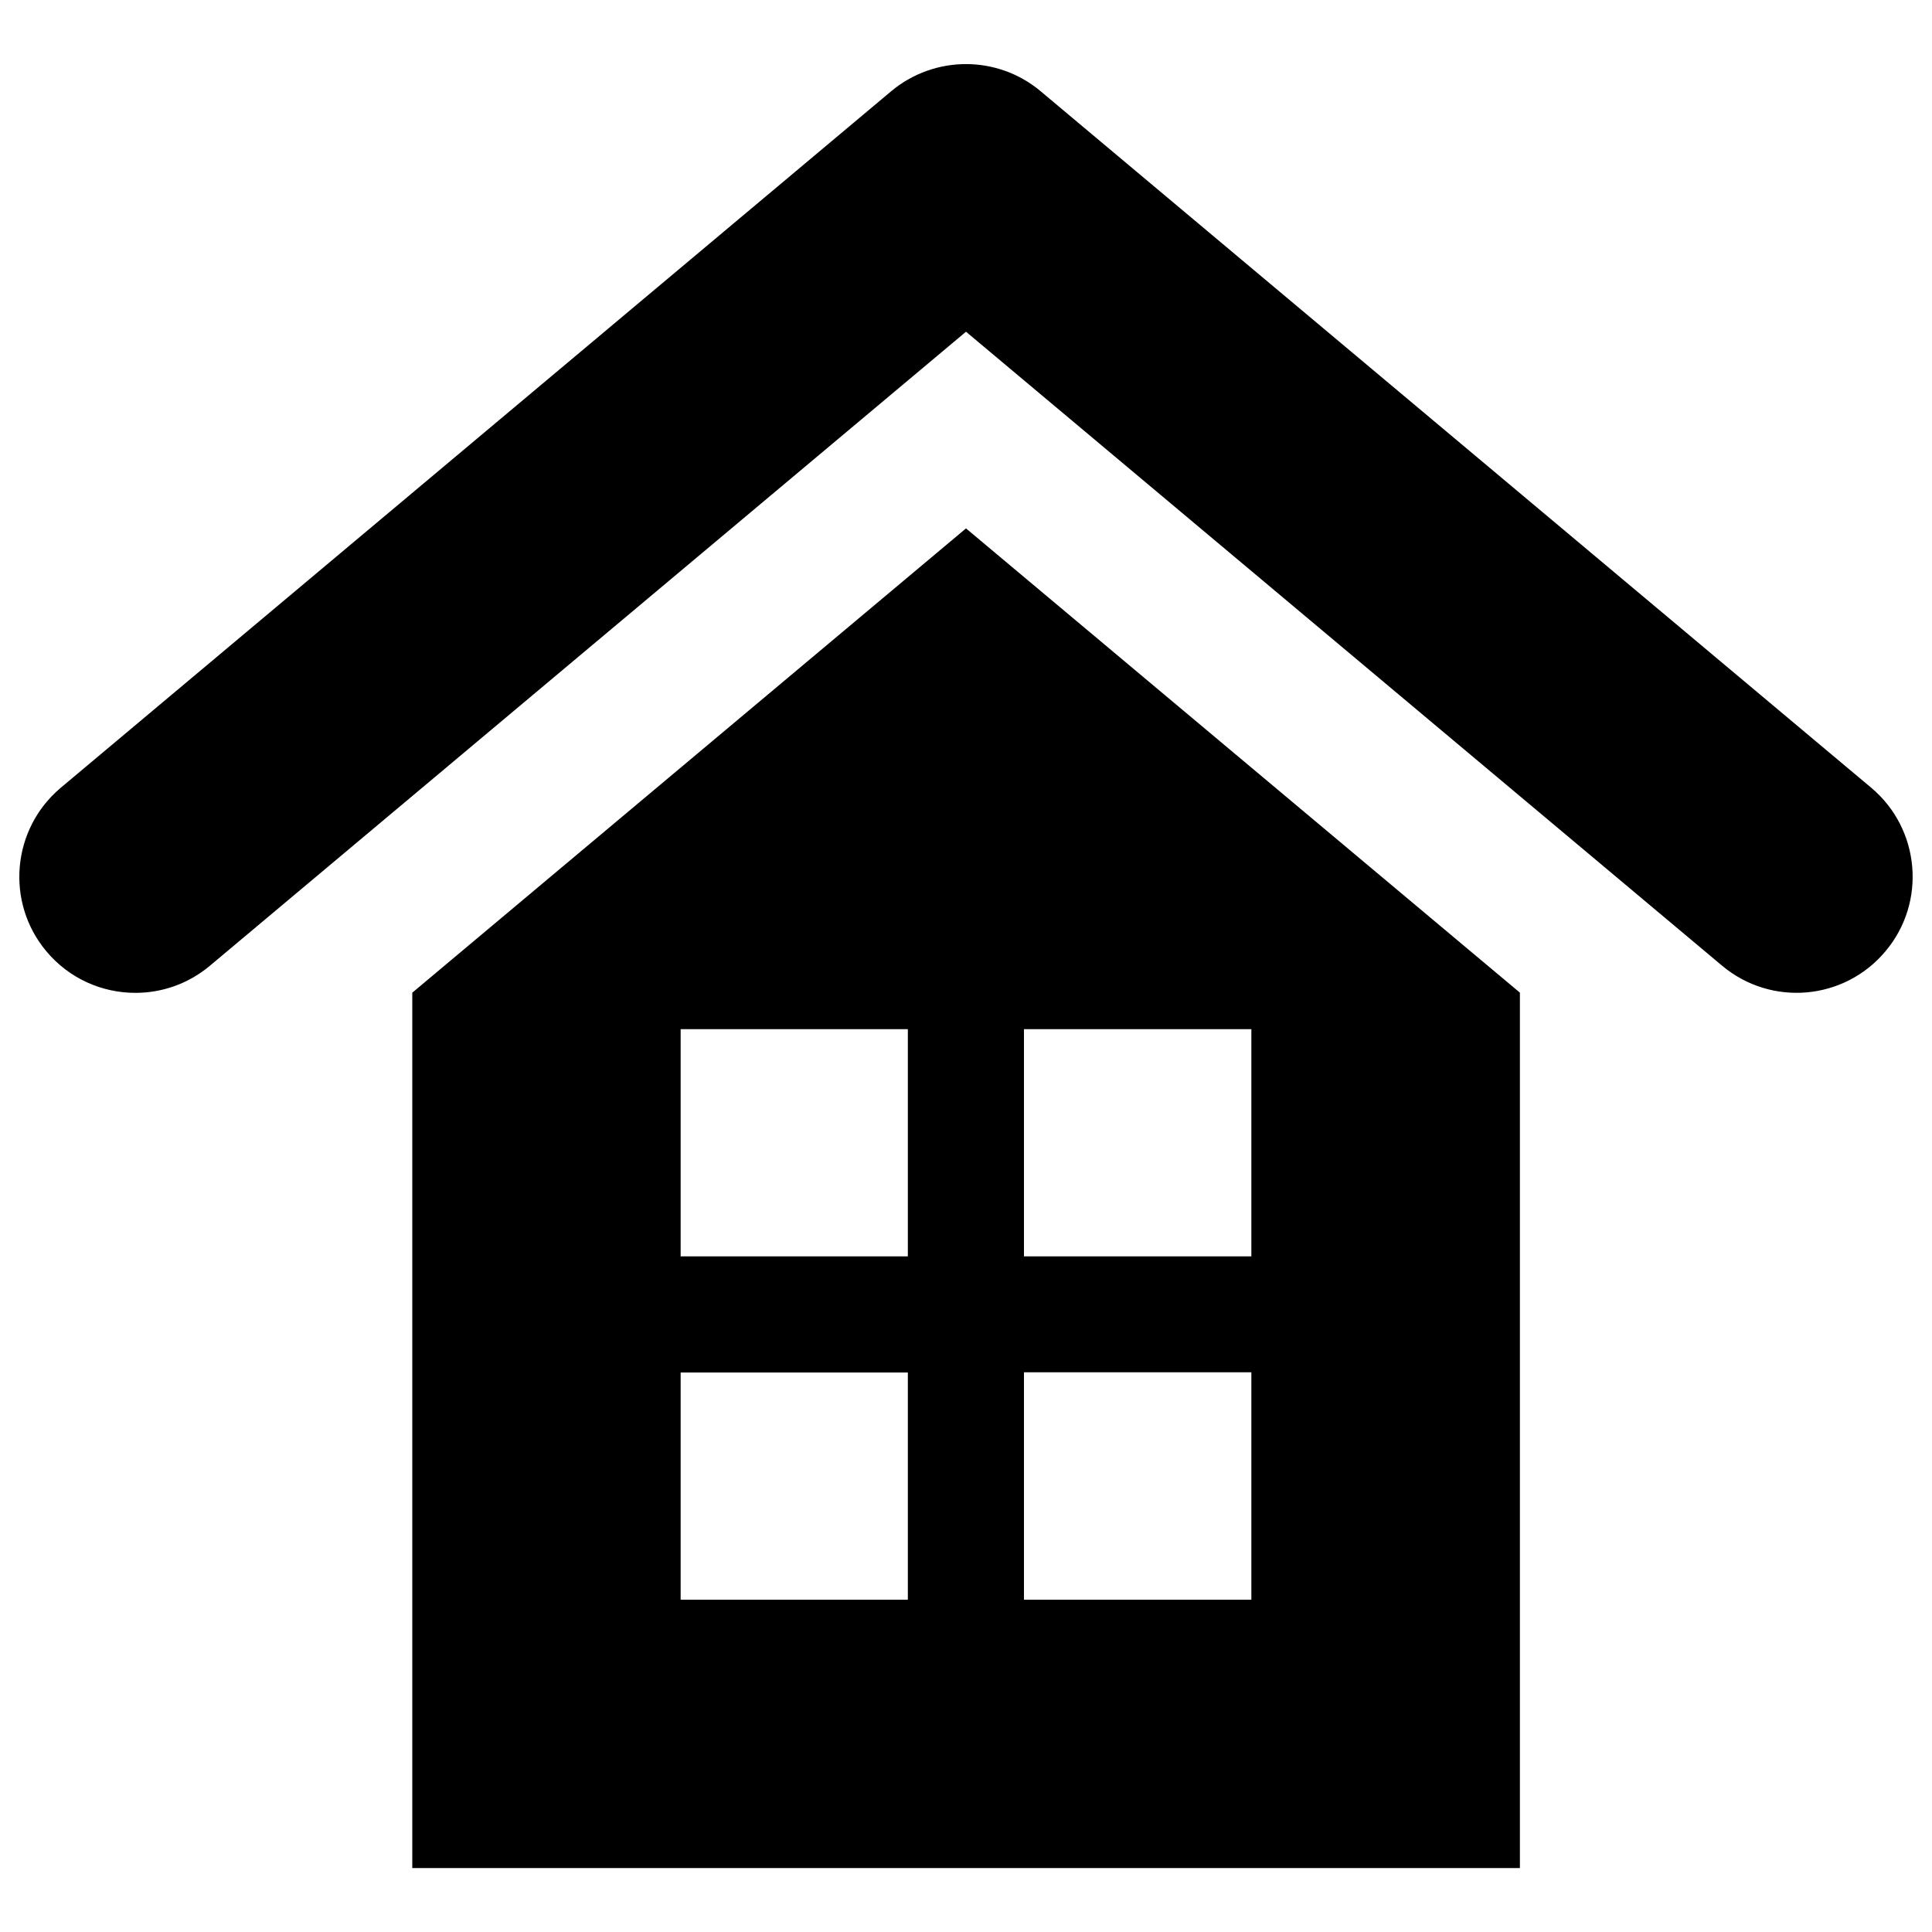 <?xml version="1.0" encoding="utf-8"?>
<!-- Generator: Adobe Illustrator 24.3.0, SVG Export Plug-In . SVG Version: 6.00 Build 0)  -->
<svg version="1.1" id="Layer_1" xmlns="http://www.w3.org/2000/svg" xmlns:xlink="http://www.w3.org/1999/xlink" x="0px" y="0px"
	 viewBox="0 0 1000 1000" style="enable-background:new 0 0 1000 1000;" xml:space="preserve">
<style type="text/css">
	.st0{display:none;}
	.st1{display:inline;}
</style>
<g class="st0">
	<g transform="translate(0,511) scale(0.1,-0.1)" class="st1">
		<path d="M3952.2,4289.7C2177.5,4143,682.9,2895.7,229.9,1180.1C118.3,757.7,89.8,488.6,103-21.3c8.8-367.6,21.9-496.7,67.8-711.2
			c380.8-1792.2,1814.1-3111.8,3623.8-3337.2c271.3-32.8,800.9-26.3,1070.1,13.1c772.5,113.8,1492.4,428.9,2078.9,912.5l155.4,126.9
			v1022v1021.9L6980.8-1214c-365.4-746.2-989.1-1295.5-1770.3-1553.7c-304.2-98.5-579.9-142.2-923.5-142.2
			c-496.8,0-930,105-1372.1,332.6c-829.4,424.5-1426.8,1245.1-1582.1,2173c-48.1,282.3-48.1,744,0,1015.4
			c317.3,1825,2159.9,2936.7,3899.6,2354.6c337-111.6,663-291,910.3-496.8l102.9-85.3v720v720l-223.2,100.7
			c-297.6,129.1-431.1,177.3-684.9,242.9C4915,4276.5,4381.1,4324.7,3952.2,4289.7z"/>
		<path d="M6974.2,4278.7c-39.4-17.5-91.9-63.5-116-102.9c-41.6-70-43.8-107.2-43.8-1503.4c0-1407.1,0-1433.3,45.9-1527.4
			c83.2-170.7,242.9-242.9,573.3-262.6l212.3-13.1V-1459c0-2240.8,2.2-2330.5,41.6-2409.3c98.5-194.8,186-223.2,663.1-223.2
			c433.3,0,512.1,21.9,621.5,166.3l63.5,81l6.6,2356.8l4.4,2356.8l225.4,13.1c122.6,6.6,271.4,28.5,328.3,48.1
			c135.7,48.1,245.1,153.2,275.7,262.6c15.3,59.1,24.1,527.4,24.1,1477.1c0,1280.2-2.2,1396.1-39.4,1466.2
			c-43.8,87.5-161.9,175.1-238.5,175.1c-89.7,0-201.3-61.3-247.3-135.7c-41.6-70-43.8-107.2-43.8-1302v-1232h-142.2h-142.2v1232
			c0,1194.8-2.2,1232-43.8,1302c-94.1,153.2-297.6,170.7-431.1,37.2l-72.2-72.2v-477.1c0-264.8-6.6-827.2-15.3-1249.5l-13.1-772.5
			h-129.1H8215v1221.1c0,1140.1-2.2,1225.4-39.4,1293.3c-43.8,83.2-159.7,155.4-245.1,155.4s-201.3-72.2-245.1-155.4
			c-37.2-67.8-39.4-153.2-39.4-1293.3V1641.8h-142.2h-142.2V2887c0,1243,0,1243-48.1,1304.2s-161.9,120.4-229.8,120.4
			C7061.8,4309.4,7011.4,4296.2,6974.2,4278.7z"/>
		<path d="M4068.2,2504c-1030.7-111.6-1844.7-811.9-2113.9-1818.5c-65.6-242.9-81-755-32.8-1019.7
			c172.9-912.5,857.8-1647.8,1759.4-1892.9c192.6-50.3,249.5-56.9,606.2-56.9s413.6,6.6,606.2,56.9
			c903.8,245.1,1586.5,980.4,1757.2,1890.7c28.4,142.2,35,277.9,28.4,512.1l-8.7,317.3l-113.8,148.8
			c-63.5,83.2-133.5,186-155.4,229.8c-61.3,120.4-126.9,347.9-144.4,503.3c-13.1,122.5-28.4,153.2-120.4,262.6
			c-446.4,536.1-1065.7,840.3-1757.2,866.6C4256.4,2508.4,4116.3,2508.4,4068.2,2504z M4775,1882.5
			c608.4-172.9,1100.7-665.2,1278-1280.2c43.8-151,50.3-223.2,50.3-514.3c-2.2-321.7-6.6-350.1-72.2-547.1
			c-100.7-302-238.5-523-461.7-744C5204-1562,4794.7-1734.9,4298-1734.9c-805.3-4.4-1496.8,498.9-1755,1275.8
			c-65.6,197-70,227.6-70,547.1c-2.2,402.7,21.9,516.5,183.8,842.5c258.2,518.6,752.8,892.8,1317.4,995.7
			C4160.1,1959.1,4591.2,1935,4775,1882.5z"/>
	</g>
</g>
<g class="st0">
	<g transform="translate(0,512) scale(0.1,-0.1)" class="st1">
		<path d="M2094.4,4985.5c-210.6-55.5-358-141.7-520.7-306.3c-438.4-438.4-438.4-1129.5,0-1571.8
			c191.4-193.4,382.9-287.2,668.2-327.4l145.5-19.1l-5.7-294.8c-7.7-346.5,23-580.1,113-863.4c118.7-367.6,315.9-710.3,562.8-978.3
			l128.3-137.9h-122.5c-67,0-168.5-11.5-224-26.8c-86.2-23-113-21.1-189.5,1.9c-126.4,40.2-428.9,38.3-570.5-3.8
			c-315.9-90-580.1-308.2-712.2-585.8c-90-189.5-118.7-310.1-118.7-511.2c0-310.1,103.4-551.4,333.1-779.2
			c170.4-170.4,319.7-256.5,524.6-304.4l120.6-26.8l118.7,103.4c147.4,128.3,419.3,268,597.3,304.4
			c467.1,97.7,920.9-53.6,1275.1-423.1c149.3-158.9,225.9-266.1,323.5-463.3c292.9-589.7,302.5-1347.8,26.8-1971.9
			c-51.7-116.8-222.1-379.1-325.5-495.9l-70.8-82.3h1049.1h1049l-95.7,101.5c-382.9,405.9-580.1,1083.6-503.5,1717.3
			c84.2,675.8,448,1255.9,947.7,1508.6c248.9,124.5,582,168.5,852,111.1c141.7-30.6,375.2-128.3,478.6-202.9l53.6-38.3l139.8,70.8
			c185.7,91.9,384.8,289.1,482.5,476.7c231.7,446.1,149.3,964.9-206.8,1321c-308.2,306.3-748.6,407.8-1142.9,264.2
			c-95.7-34.5-191.5-53.6-300.6-59.4l-160.8-9.6l128.1,139.7c336.9,363.7,568.6,844.3,652.8,1351.6c24.9,143.6,30.6,275.7,26.8,492
			l-7.7,294.8l122.5,13.4c268,28.7,499.7,139.8,691.1,333.1c426.9,430.8,436.5,1106.6,26.8,1550.7
			c-342.7,367.6-869.2,467.1-1321,247c-141.7-68.9-338.9-239.3-430.8-373.3l-57.4-82.3l-149.3,105.3
			c-191.5,134-536,300.6-752.4,361.8c-482.4,137.8-1003.2,137.8-1485.6,0c-216.3-61.3-560.9-227.8-752.4-361.8L3356,4449.4
			l-57.4,82.3c-90,130.2-279.5,294.8-426.9,369.5C2626.6,5023.8,2354.7,5054.4,2094.4,4985.5z M4866.5,1993.1
			c-130.2-61.3-210.6-158.9-239.3-294.8c-28.7-139.8,70.8-327.4,208.7-390.6c218.2-99.5,465.2,15.3,526.5,243.1
			c46,176.1-61.2,384.8-224,438.4c-86.2,26.8-30.6,26.8,97.6,0c384.8-80.4,714.1-379.1,838.5-758.1
			c53.6-166.6,63.2-461.4,19.2-620.3C5952,103.5,5519.4-229.7,5000.5-229.7c-518.8,0-951.5,333.1-1093.2,840.5
			c-44,158.9-34.5,453.7,19.1,620.3c122.5,375.2,451.8,675.8,825.1,756.2C4902.9,2019.9,4929.7,2021.9,4866.5,1993.1z"/>
		<path d="M3015.2-1761.2c-170.4-42.1-312.1-126.3-465.2-279.5c-204.9-206.8-314-405.9-405.9-742.8
			c-32.5-118.7-40.2-204.9-42.1-444.2c0-363.8,38.3-545.6,181.9-840.5c82.3-168.5,120.6-222.1,252.7-354.2
			c170.4-168.5,287.2-243.1,463.3-289.1c304.4-78.5,605,5.8,857.7,237.4c557.1,515,650.9,1545,204.9,2226.5
			C3805.9-1856.9,3400.1-1667.4,3015.2-1761.2z"/>
		<path d="M6993.5-1765c-247-65.1-459.5-227.8-622.2-472.9c-202.9-304.4-285.3-599.2-285.3-1009c0-199.1,9.6-296.7,42.1-428.8
			c181.9-746.6,725.6-1183.1,1294.2-1035.7c174.2,46,292.9,120.6,461.4,287.2c183.8,183.8,308.2,407.8,384.8,694.9
			c44,160.8,49.8,225.9,51.7,482.5c1.9,365.7-38.3,547.5-183.8,842.4c-84.2,168.5-124.4,225.9-252.7,354.2
			C7610-1778.4,7305.6-1680.8,6993.5-1765z"/>
	</g>
</g>
<path class="st0" d="M430.6,23.2C345.5,35.4,263.1,70,193.1,127.7l150.4,150.4C397.6,208.6,427.7,120.3,430.6,23.2z M500,434.6
	l306.9-306.9c-82.4-68-181.9-104-282.8-109c-2.3,124.2-41.8,237.7-114.1,325.9L500,434.6z M127,193.8
	c-57.7,70-92.3,152.4-104.6,237.5c97.2-2.9,185.6-33,255-87.1L127,193.8z M656.1,590.7c88-72.1,201.5-111.6,325.9-114.1
	c-5.1-100.9-41-200.4-109-282.8L566.1,500.7L656.1,590.7L656.1,590.7z M500,566.8L193.1,873.7c82.4,67.8,181.9,104,282.8,109
	c2.5-124.4,42-237.9,114.1-325.9L500,566.8z M873,807.6c57.7-70,92.3-152.4,104.6-237.5c-97.4,3.1-185.6,33.2-255,87.1L873,807.6z
	 M343.9,410.7C255.7,483,142.2,522.6,18,524.8c5.1,100.9,41,200.4,109,282.8l306.9-306.9L343.9,410.7z M569.4,978.2
	c85.1-12.2,167.5-46.8,237.5-104.6L656.5,723.2C602.6,792.6,572.5,881,569.4,978.2L569.4,978.2z"/>
<g class="st0">
	<g transform="translate(0,511) scale(0.1,-0.1)" class="st1">
		<path d="M3210.1,3782.6c-567.6-108.4-1062.9-444.3-1360.5-920.5c-85-138.2-374.1-848.2-926.8-2278.9L812.1,298.4l-355-287
			C259.4-148,100-281.9,100-288.3c0-8.5,646.2-659,1434.9-1447.7c1432.8-1432.8,1432.8-1432.8,1477.4-1392.4
			c34,29.8,510.2,140.3,1930.2,446.4l1885.6,406l6.4,280.6l6.4,280.6h-261.5H6318l-593.1,593.1l-593.1,593.1l216.8,257.2
			C5469.8-129,5559-3.6,5550.6,9.2c-6.4,12.8-17,63.8-21.3,112.7c-17,227.5-270,824.8-484.7,1147.9
			c-176.4,263.6-157.3,255.1-391.1,178.6c-176.5-59.5-193.5-68-167.9-99.9c17-19.1,187.1-229.6,376.3-469.8
			c191.3-240.2,414.5-516.6,495.3-616.5c91.4-110.5-287,253-969.4,933.2C3361,2220.2,3267.5,2307.3,3231.3,2279.7
			c-21.3-17-408.1-338-861-716.4c-454.9-376.3-824.8-678.1-824.8-667.5s123.3,333.8,274.2,718.5
			c148.8,384.8,284.9,735.5,299.7,780.2c40.4,127.5,221.1,380.5,361.4,512.3c342.3,314.6,824.8,474,1271.2,418.8
			c656.9-82.9,1162.8-508.1,1345.6-1133.1c34-116.9,46.8-221.1,51-420.9l2.1-267.8l87.2-125.4c46.8-70.1,116.9-184.9,155.2-253
			l72.3-125.4l38.3,114.8c82.9,242.3,108.4,435.8,95.7,739.8c-8.5,229.6-21.3,327.4-65.9,478.3c-176.4,591-554.8,1031-1109.7,1292.5
			c-97.8,44.6-250.8,102-342.3,125.4C3866.9,3808.1,3426.9,3823,3210.1,3782.6z M5318.9-1289.6l425.2-425.2h-782.3
			c-620.7,0-780.2,6.4-767.4,27.6c31.9,53.1,673.9,822.7,686.6,822.7C4887.3-864.4,5085-1055.7,5318.9-1289.6z"/>
		<path d="M7512.7-972.8c-19.1-163.7-112.7-310.4-265.7-418.8c-95.7-65.9-142.4-119-182.8-199.8c-51-102-55.3-131.8-55.3-386.9
			c0-327.4,27.6-412.4,172.2-525.1c187.1-146.7,270-246.6,306.1-361.4c17-61.7,31.9-133.9,31.9-161.6c0-46.7,6.4-48.9,170.1-48.9
			h170.1v187.1v185l42.5-68c44.6-72.3,140.3-133.9,212.6-133.9c116.9,0,255.1,138.2,255.1,255.1s-138.3,255-255.2,255
			c-72.3,0-167.9-61.6-212.6-133.9l-42.5-68v287v287l42.5-68c44.6-74.4,140.3-133.9,216.8-133.9c114.8,0,250.8,140.3,250.8,259.4
			c0,112.7-140.3,250.8-255.1,250.8c-72.3,0-167.9-61.6-212.6-133.9l-42.5-68v287v287l42.5-68c44.6-72.3,140.3-133.9,212.6-133.9
			c116.9,0,255.1,138.2,255.1,255.1s-138.2,255.1-255.1,255.1c-72.3,0-167.9-61.6-212.6-133.9l-42.5-68v187.1v185h-167.9h-165.8
			L7512.7-972.8z"/>
		<path d="M8843.5-1162c-72.3-44.6-133.9-140.3-133.9-212.6c0-114.8,138.2-255.1,250.8-255.1c121.2,0,259.3,136.1,259.3,255.1
			c0,119.1-138.2,255.1-259.3,255.1C8932.8-1119.5,8881.7-1138.6,8843.5-1162z"/>
		<path d="M9523.7-1757.2c-72.3-44.6-133.9-140.3-133.9-212.6c0-114.8,138.2-255.1,250.8-255.1c121.2,0,259.4,136.1,259.4,255.1
			c0,119.1-138.2,255.1-259.4,255.1C9613-1714.7,9562-1733.8,9523.7-1757.2z"/>
		<path d="M8673.4-2012.3c-72.3-44.6-133.9-140.3-133.9-212.6c0-114.8,138.2-255.1,250.8-255.1c121.2,0,259.4,136.1,259.4,255.1
			c0,119.1-138.2,255.1-259.4,255.1C8762.7-1969.8,8711.7-1988.9,8673.4-2012.3z"/>
		<path d="M9183.6-2522.5c-72.3-44.6-133.9-140.3-133.9-212.6c0-114.8,138.2-255.1,250.8-255.1c121.2,0,259.4,136.1,259.4,255.1
			c0,119.1-138.2,255.1-259.4,255.1C9272.9-2480,9221.9-2499.1,9183.6-2522.5z"/>
		<path d="M8673.4-3117.8c-72.3-44.6-133.9-140.3-133.9-212.6c0-114.8,138.2-255.1,250.8-255.1c121.2,0,259.4,136.1,259.4,255.1
			s-138.2,255.1-259.4,255.1C8762.7-3075.2,8711.7-3094.4,8673.4-3117.8z"/>
	</g>
</g>
<g>
	<g>
		<g>
			<path d="M213.4,513.8v453.1h573.3V513.8L500,273.5L213.4,513.8z M469.9,828H352.3V710.4h117.6V828z M469.9,650.3H352.3V532.7
				h117.6V650.3z M530,532.7h117.7v117.6H530V532.7z M530,710.3h117.7V828H530V710.3z"/>
			<path d="M968.5,407.7L538.6,47.2c-22.3-18.7-54.9-18.7-77.3,0L31.5,407.7C6.1,429,2.7,467,24,492.4
				c11.9,14.2,28.9,21.5,46.1,21.5c13.6,0,27.3-4.6,38.5-14L500,171.7l391.3,328.1c25.5,21.4,63.3,18,84.6-7.4
				C997.3,467,993.9,429,968.5,407.7z"/>
		</g>
	</g>
</g>
<g class="st0">
	<path class="st1" d="M61.8,718l268.7,272H61.8V718z M532.2,183.9l268.7,268.7L396.3,925.8L129,654.1L532.2,183.9z M672.2,34.8
		c42-42,122.6-29.4,180,28l52,52c57.5,57.5,70,138.1,28,180l-83,83l-260-260L672.2,34.8z"/>
</g>
<g class="st0">
	<path class="st1" d="M491.3,932.2c-45.7,0.4-86.8,9.6-128,18.3c-39.3,8.3-78.4,16.9-119,16.8C158.1,967,109.2,889.2,135.5,812
		c15.7-46.2,44.1-83.9,80.2-115.7c30.8-27.1,62.5-53.2,87.5-86.1c18.6-24.5,36.2-49.8,54.2-74.7c17.6-24.5,35.4-48.9,59-68.1
		c41.4-33.7,87.9-44,139-27.8c25.9,8.2,45.7,25.9,60.6,48c14.9,22,27.7,45.4,41.3,68.3c34,57.5,74.8,109.6,123.6,155
		c33.5,31.2,60.1,66.5,70.2,112.3c6,27.4,4.1,54.2-6.3,80.5c-16.6,42.2-47.1,64.1-92.3,65.1c-34.4,0.8-67.7-6.3-101.3-12.2
		c-46.7-8.2-93.5-15.8-140.4-23.3C503.4,932.1,495.6,932.4,491.3,932.2"/>
	<path class="st1" d="M800,202.3c-1.7,53.8-17.2,104.7-54,147.8c-13.2,15.5-28.9,28-47.3,36.8c-43.2,20.7-90,10.9-121.3-25.6
		c-26.6-31-38-68-39.7-108.2c-2.6-62.2,13.9-118.3,55.3-165.5c22-25.1,49-42.6,82.9-45c43.7-3.1,74.9,18.5,97.4,54.5
		C792.8,128.5,799.6,163.5,800,202.3"/>
	<path class="st1" d="M463.6,248.2c-0.7,39.2-7.8,73.5-27.1,104.3c-36.3,57.8-101.4,70.6-156.1,30.1c-41.7-30.8-64.1-74.1-74.5-124
		c-9.2-44.1-7.2-87.7,11.2-129.4c14.6-33,36.8-59,72.4-69.3c41.8-12.1,77.4,2.3,107.9,30.6c39.1,36.2,58.1,82.7,64.5,135.1
		C462.9,234.1,463.2,242.8,463.6,248.2"/>
	<path class="st1" d="M990,466c-3,55.8-24.7,110-74.5,150.3c-24.3,19.7-52.2,30.4-83.8,23.3c-37.9-8.5-57.3-36.3-67.3-71.7
		c-20.3-72.3,15-166.3,77.3-207.6c21.5-14.2,44.8-22.2,70.6-18.1c30.5,4.8,50.8,23.8,64,51.1C986.2,413.9,989.8,436,990,466"/>
	<path class="st1" d="M241.4,524.9c-0.2,24.1-4.2,47.3-15.5,68.8c-22.6,42.9-66.9,59.1-111.3,40.3c-37-15.7-62.5-43.8-80.3-79.1
		C10,506.7,1.2,456.3,20.5,404.1c12.6-34.1,36.4-56.5,73.8-59.9c26.3-2.4,49.6,7.1,70.2,22.9c44.6,34.1,67.7,80.7,75.4,135.7
		c0.7,5.1,1.1,10.2,1.4,15.4C241.6,520.4,241.4,522.7,241.4,524.9"/>
</g>
<g class="st0">
	<path class="st1" d="M201.3,699.8c3.2,53.5,13.1,242.9,24.7,281.5c0,0,47.2,19.6,123.4,0l24.7-281.5
		c-15.7,11.8-49.9,20.1-98.7,20.1C235,720,216.8,711.8,201.3,699.8z"/>
	<path class="st1" d="M560.3,311.3l103.3,0.1c26.4,0,47.8-21.1,47.8-47.1c0,0,10.4-298.5-82.4-248.7
		c-92.9,49.8-112.8,67.2-116.3,139.5l-0.1,109C512.6,290.1,534,311.3,560.3,311.3z"/>
	<path class="st1" d="M300,639.5V378.1c2.6-0.9,24.7-20.1,24.7-20.1V197.2L300,177h-24.7l-24.7,20.1V358c0,0,20.6,18.6,24.7,20.1
		v261.4c-50.8,0-74.1,15.8-74.1,20.1c0,14.8,24.2,40.2,74.1,40.2H300c39.6-1.7,74.1-24.5,74.1-40.2
		C374.1,656.6,348.9,639.5,300,639.5z"/>
	<path class="st1" d="M751,561.3h-9.5v-0.1l0.2-185.7c0-20.6-21.3-37.3-47.7-37.3L532.2,338c-26.4,0-47.8,16.6-47.8,37.2l-0.2,185.7
		v0.1h-8.4c-26.4,0-47.8,21-47.8,47.1l-0.4,334.4c0,26.1,21.3,47.2,47.7,47.2l275.2,0.3c26.3,0,47.8-21.1,47.8-47.1l0.4-334.4
		C798.8,582.4,777.5,561.3,751,561.3z M739.5,914.1c0,23.8-10.8,42.9-24.1,42.9s-24-19.3-24-43l0.3-251c0-23.7,10.8-42.9,24.1-42.9
		s24,19.3,24,43L739.5,914.1z"/>
</g>
<g class="st0">
	<path class="st1" d="M209.6,733.2h580.7V155.9H209.6V733.2z"/>
	<path class="st1" d="M741.2,10H258.8c-27.1,0-49.1,22-49.1,49.2v60.5h580.7V59.2C790.4,32,768.4,10,741.2,10z"/>
	<path class="st1" d="M209.6,940.9c0,27.2,22,49.1,49.1,49.1h482.5c27.1,0,49.1-22,49.1-49.1V769.5H209.6V940.9z M445.6,844.8h108.9
		v36.3H445.6V844.8z"/>
</g>
<path class="st0" d="M973.2,481.8c-0.3-50.3-34.9-93.8-83.7-105.6L788.3,140.4l0,0l0,0l0,0c-5.6-13.6-18.8-22.5-33.5-22.6H245.2
	c-13.7,0.2-26,8.1-32,20.4l0,0l0,0l0,0L110.5,375.5c-49.1,11.8-83.8,55.8-83.7,106.3v254.8h72.8v72.8c0,40.2,32.6,72.8,72.8,72.8
	s72.8-32.6,72.8-72.8v-72.8h509.6v72.8c0,40.2,32.6,72.8,72.8,72.8c40.2,0,72.8-32.6,72.8-72.8v-72.8h72.8V481.8z M267,190.6H733
	l76.4,182H190.6L267,190.6z M172.4,627.4c-40.2,0-72.8-32.6-72.8-72.8c0-40.2,32.6-72.8,72.8-72.8s72.8,32.6,72.8,72.8
	C245.2,594.8,212.6,627.4,172.4,627.4z M827.6,627.4c-40.2,0-72.8-32.6-72.8-72.8c0-40.2,32.6-72.8,72.8-72.8
	c40.2,0,72.8,32.6,72.8,72.8C900.4,594.8,867.8,627.4,827.6,627.4z"/>
<g class="st0">
	<path class="st1" d="M706.3,953.6H293.7c-42.7,0-77.4-34.7-77.4-77.4v-480L95.5,436.5c-13.5,4.5-28.1-2.8-32.6-16.3L11.3,265.5
		c-4.1-12.2,1.4-25.5,12.9-31.2L333.8,79.5c8-4,17.5-3.6,25.1,1.1s12.2,13,12.2,21.9c0,71.1,57.9,129,129,129s129-57.9,129-129
		c0-8.9,4.6-17.2,12.2-21.9c7.6-4.7,17.1-5.1,25.1-1.1l309.5,154.7c11.5,5.7,17,19,12.9,31.2l-51.7,154.8
		c-4.5,13.5-19.1,20.8-32.6,16.3l-120.8-40.3v480C783.7,918.9,749,953.6,706.3,953.6L706.3,953.6z"/>
	<path class="st1" d="M242.1,334.6"/>
</g>
</svg>
